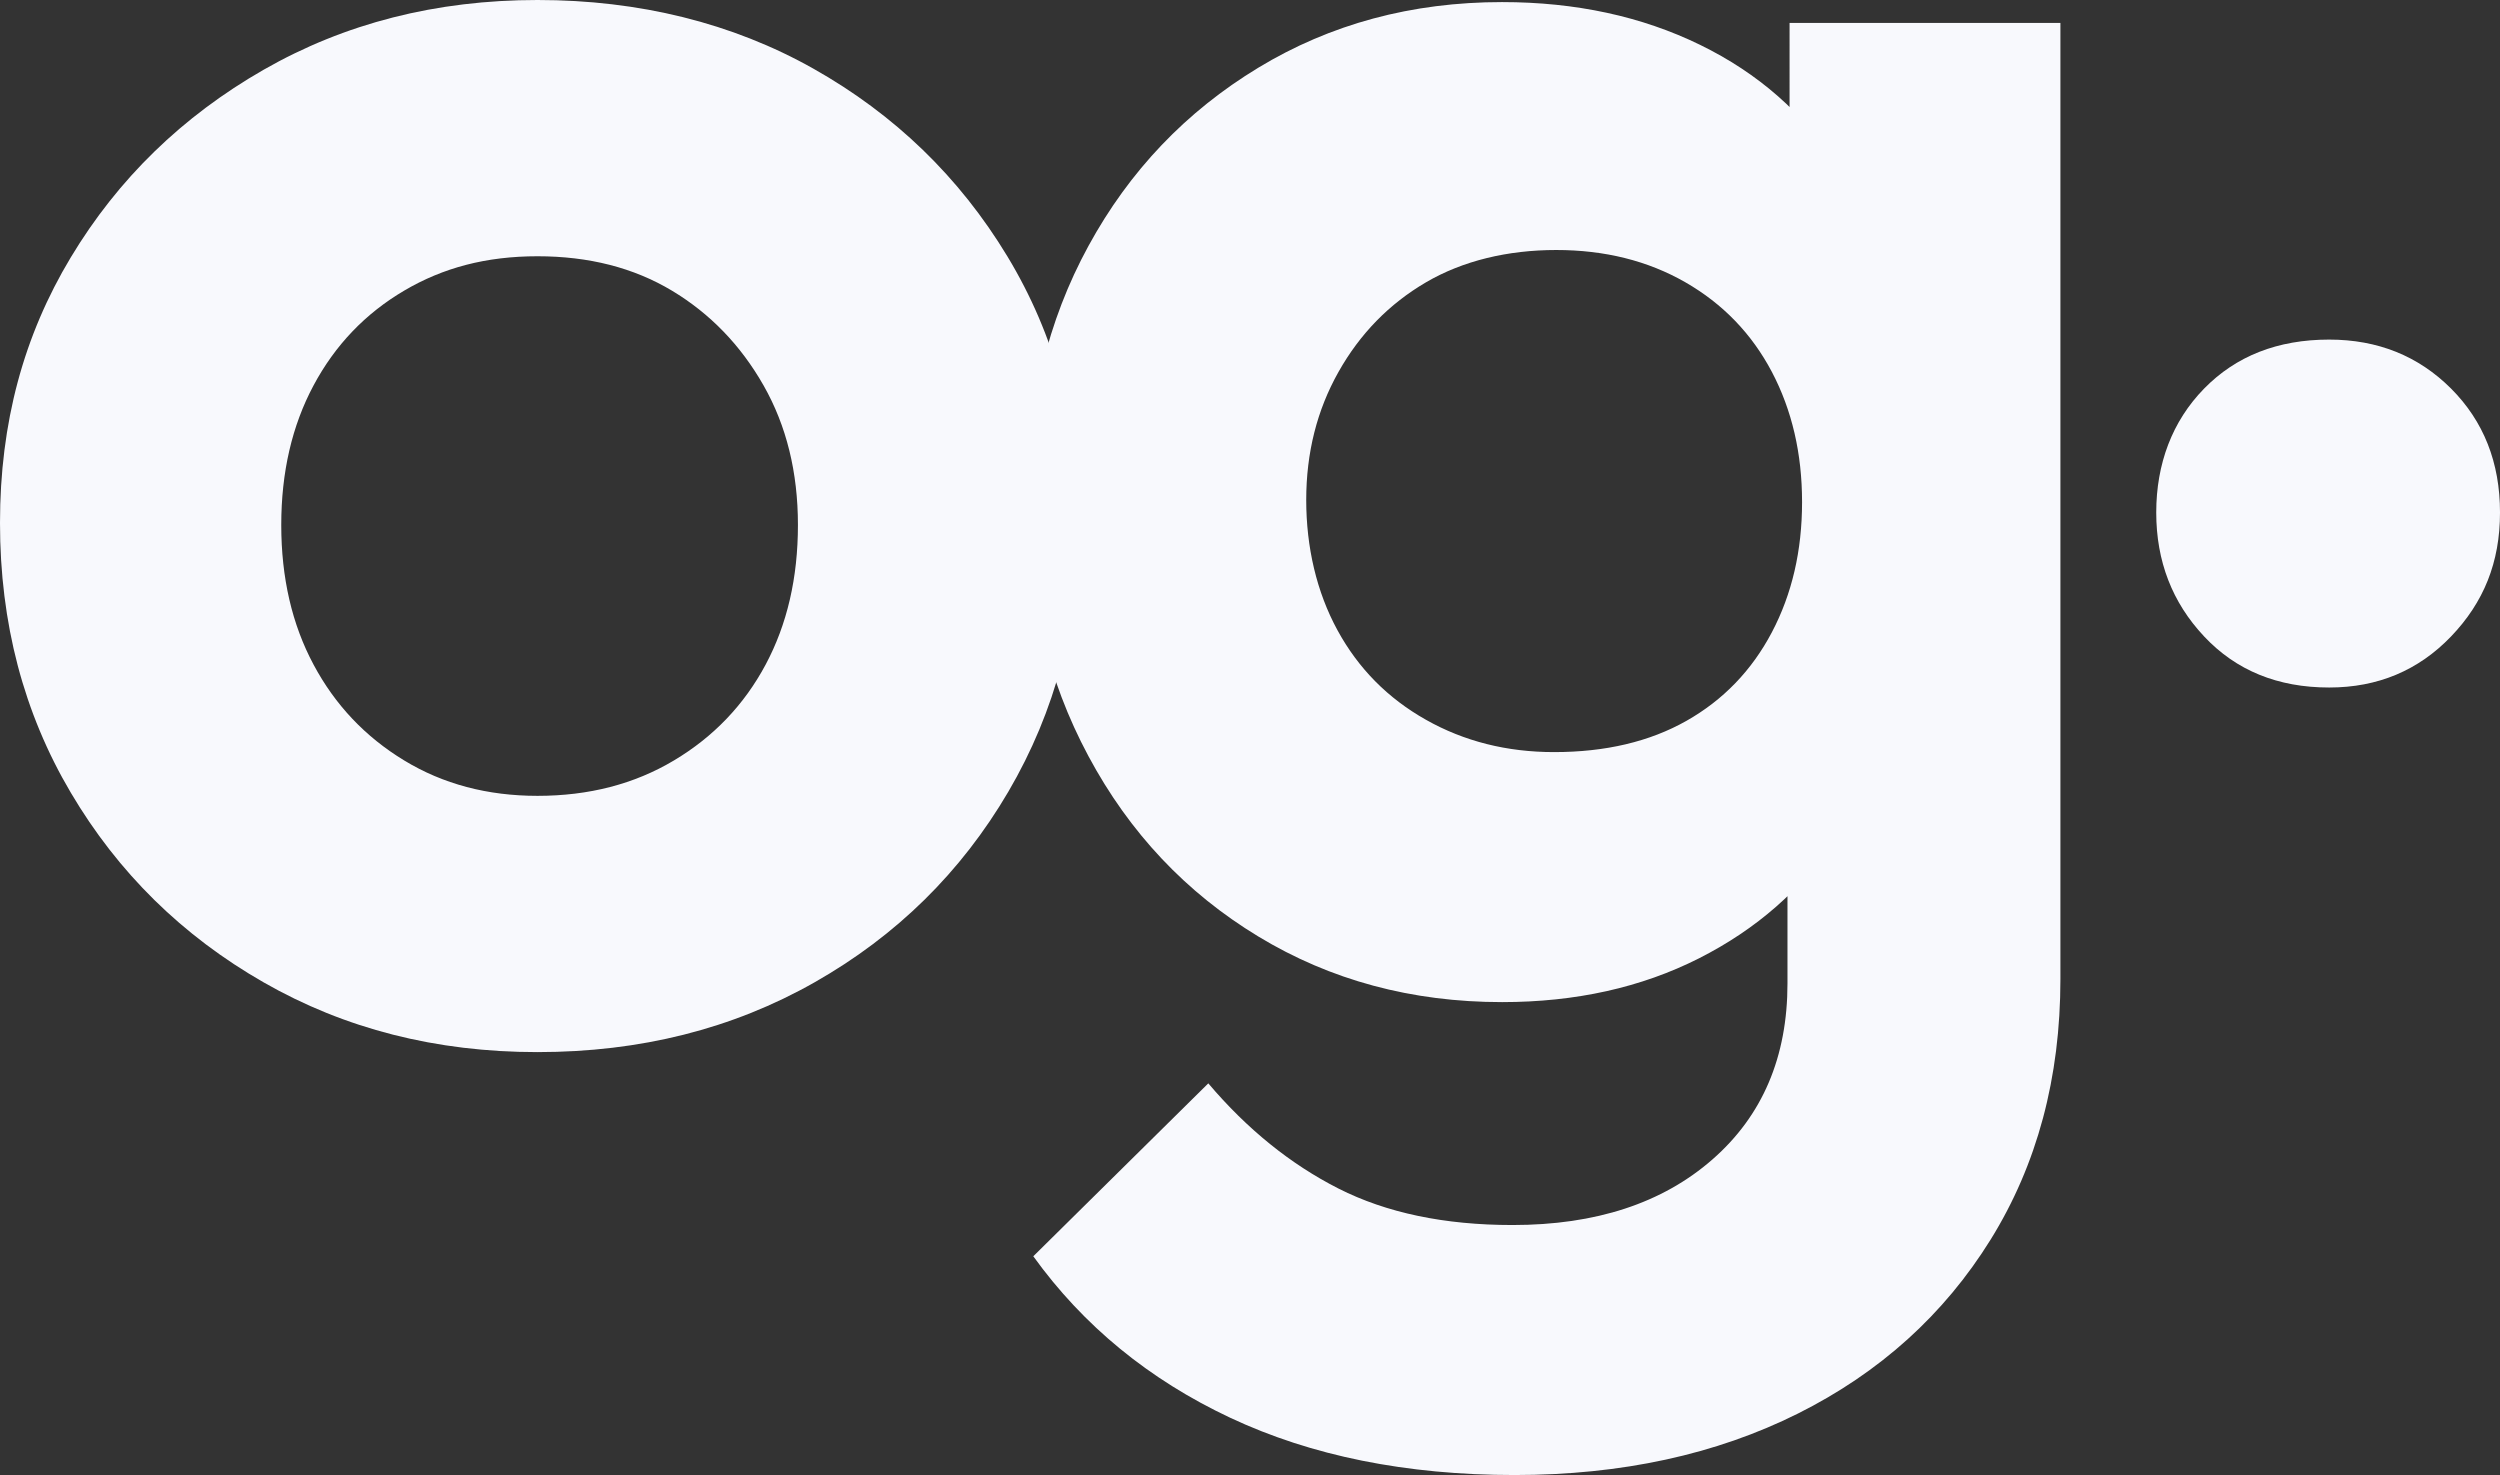 <?xml version="1.0" encoding="UTF-8"?><svg id="Layer_2" xmlns="http://www.w3.org/2000/svg" viewBox="0 0 479.99 283.2"><rect x="0" y="0" width="479.99" height="283.2" fill="#333333" stroke="none"/><defs><style>.cls-1{fill:#f8f9fd;stroke-width:0px;}</style></defs><g id="Layer_1-2"><path class="cls-1" d="M103.2,202c-19.47,0-37-4.46-52.6-13.4-15.6-8.93-27.94-21.06-37-36.4C4.53,136.87,0,119.6,0,100.4s4.53-35.93,13.6-51c9.06-15.06,21.4-27.06,37-36C66.2,4.47,83.73,0,103.2,0s37.4,4.4,53,13.2c15.6,8.8,28,20.8,37.2,36,9.2,15.2,13.8,32.27,13.8,51.2s-4.54,36.14-13.6,51.6c-9.07,15.47-21.47,27.67-37.2,36.6-15.74,8.94-33.47,13.4-53.2,13.4ZM103.2,152.8c9.86,0,18.6-2.26,26.2-6.8,7.6-4.53,13.46-10.66,17.6-18.4,4.13-7.73,6.2-16.66,6.2-26.8s-2.2-19.06-6.6-26.8c-4.4-7.73-10.27-13.8-17.6-18.2-7.34-4.4-15.94-6.6-25.8-6.6s-18.14,2.2-25.6,6.6c-7.47,4.4-13.27,10.47-17.4,18.2-4.14,7.74-6.2,16.67-6.2,26.8s2.06,19.07,6.2,26.8c4.13,7.74,9.93,13.87,17.4,18.4,7.46,4.54,16,6.8,25.6,6.8Z"/><path class="cls-1" d="M288.39,192.4c-17.34,0-32.94-4.2-46.8-12.6-13.87-8.4-24.74-19.93-32.6-34.6-7.87-14.66-11.8-31.06-11.8-49.2s3.93-34.4,11.8-48.8c7.86-14.4,18.73-25.8,32.6-34.2,13.86-8.4,29.46-12.6,46.8-12.6,14.13,0,26.8,2.74,38,8.2,11.2,5.47,19.93,13.14,26.2,23,6.26,9.87,9.66,21.34,10.2,34.4v60.8c-.54,13.07-4,24.47-10.4,34.2-6.4,9.74-15.14,17.4-26.2,23-11.07,5.6-23.67,8.4-37.8,8.4ZM290.79,283.2c-20.8,0-39-3.67-54.6-11-15.6-7.34-28.2-17.67-37.8-31l33.6-33.2c7.46,8.8,15.8,15.53,25,20.2,9.2,4.66,20.33,7,33.4,7,16,0,28.8-4.2,38.4-12.6s14.4-19.67,14.4-33.8v-48.8l8.4-42.4-8-42.4V4.4h52v183.6c0,18.93-4.47,35.6-13.4,50-8.94,14.4-21.27,25.53-37,33.4-15.74,7.86-33.87,11.8-54.4,11.8ZM298.39,144.4c9.86,0,18.33-2,25.4-6,7.06-4,12.53-9.66,16.4-17,3.86-7.33,5.8-15.66,5.8-25s-1.94-17.66-5.8-25c-3.87-7.33-9.4-13.06-16.6-17.2-7.2-4.13-15.47-6.2-24.8-6.2s-17.94,2.07-25,6.2c-7.07,4.14-12.67,9.87-16.8,17.2-4.14,7.34-6.2,15.54-6.2,24.6s2,17.67,6,25c4,7.34,9.66,13.07,17,17.2,7.33,4.14,15.53,6.2,24.6,6.2Z"/><path class="cls-1" d="M447.19,132c-9.87,0-17.87-3.27-24-9.8-6.14-6.53-9.2-14.46-9.2-23.8s3.06-17.53,9.2-23.8c6.13-6.26,14.13-9.4,24-9.4,9.33,0,17.13,3.14,23.4,9.4,6.26,6.27,9.4,14.2,9.4,23.8s-3.14,17.27-9.4,23.8c-6.27,6.53-14.07,9.8-23.4,9.8Z"/></g></svg>